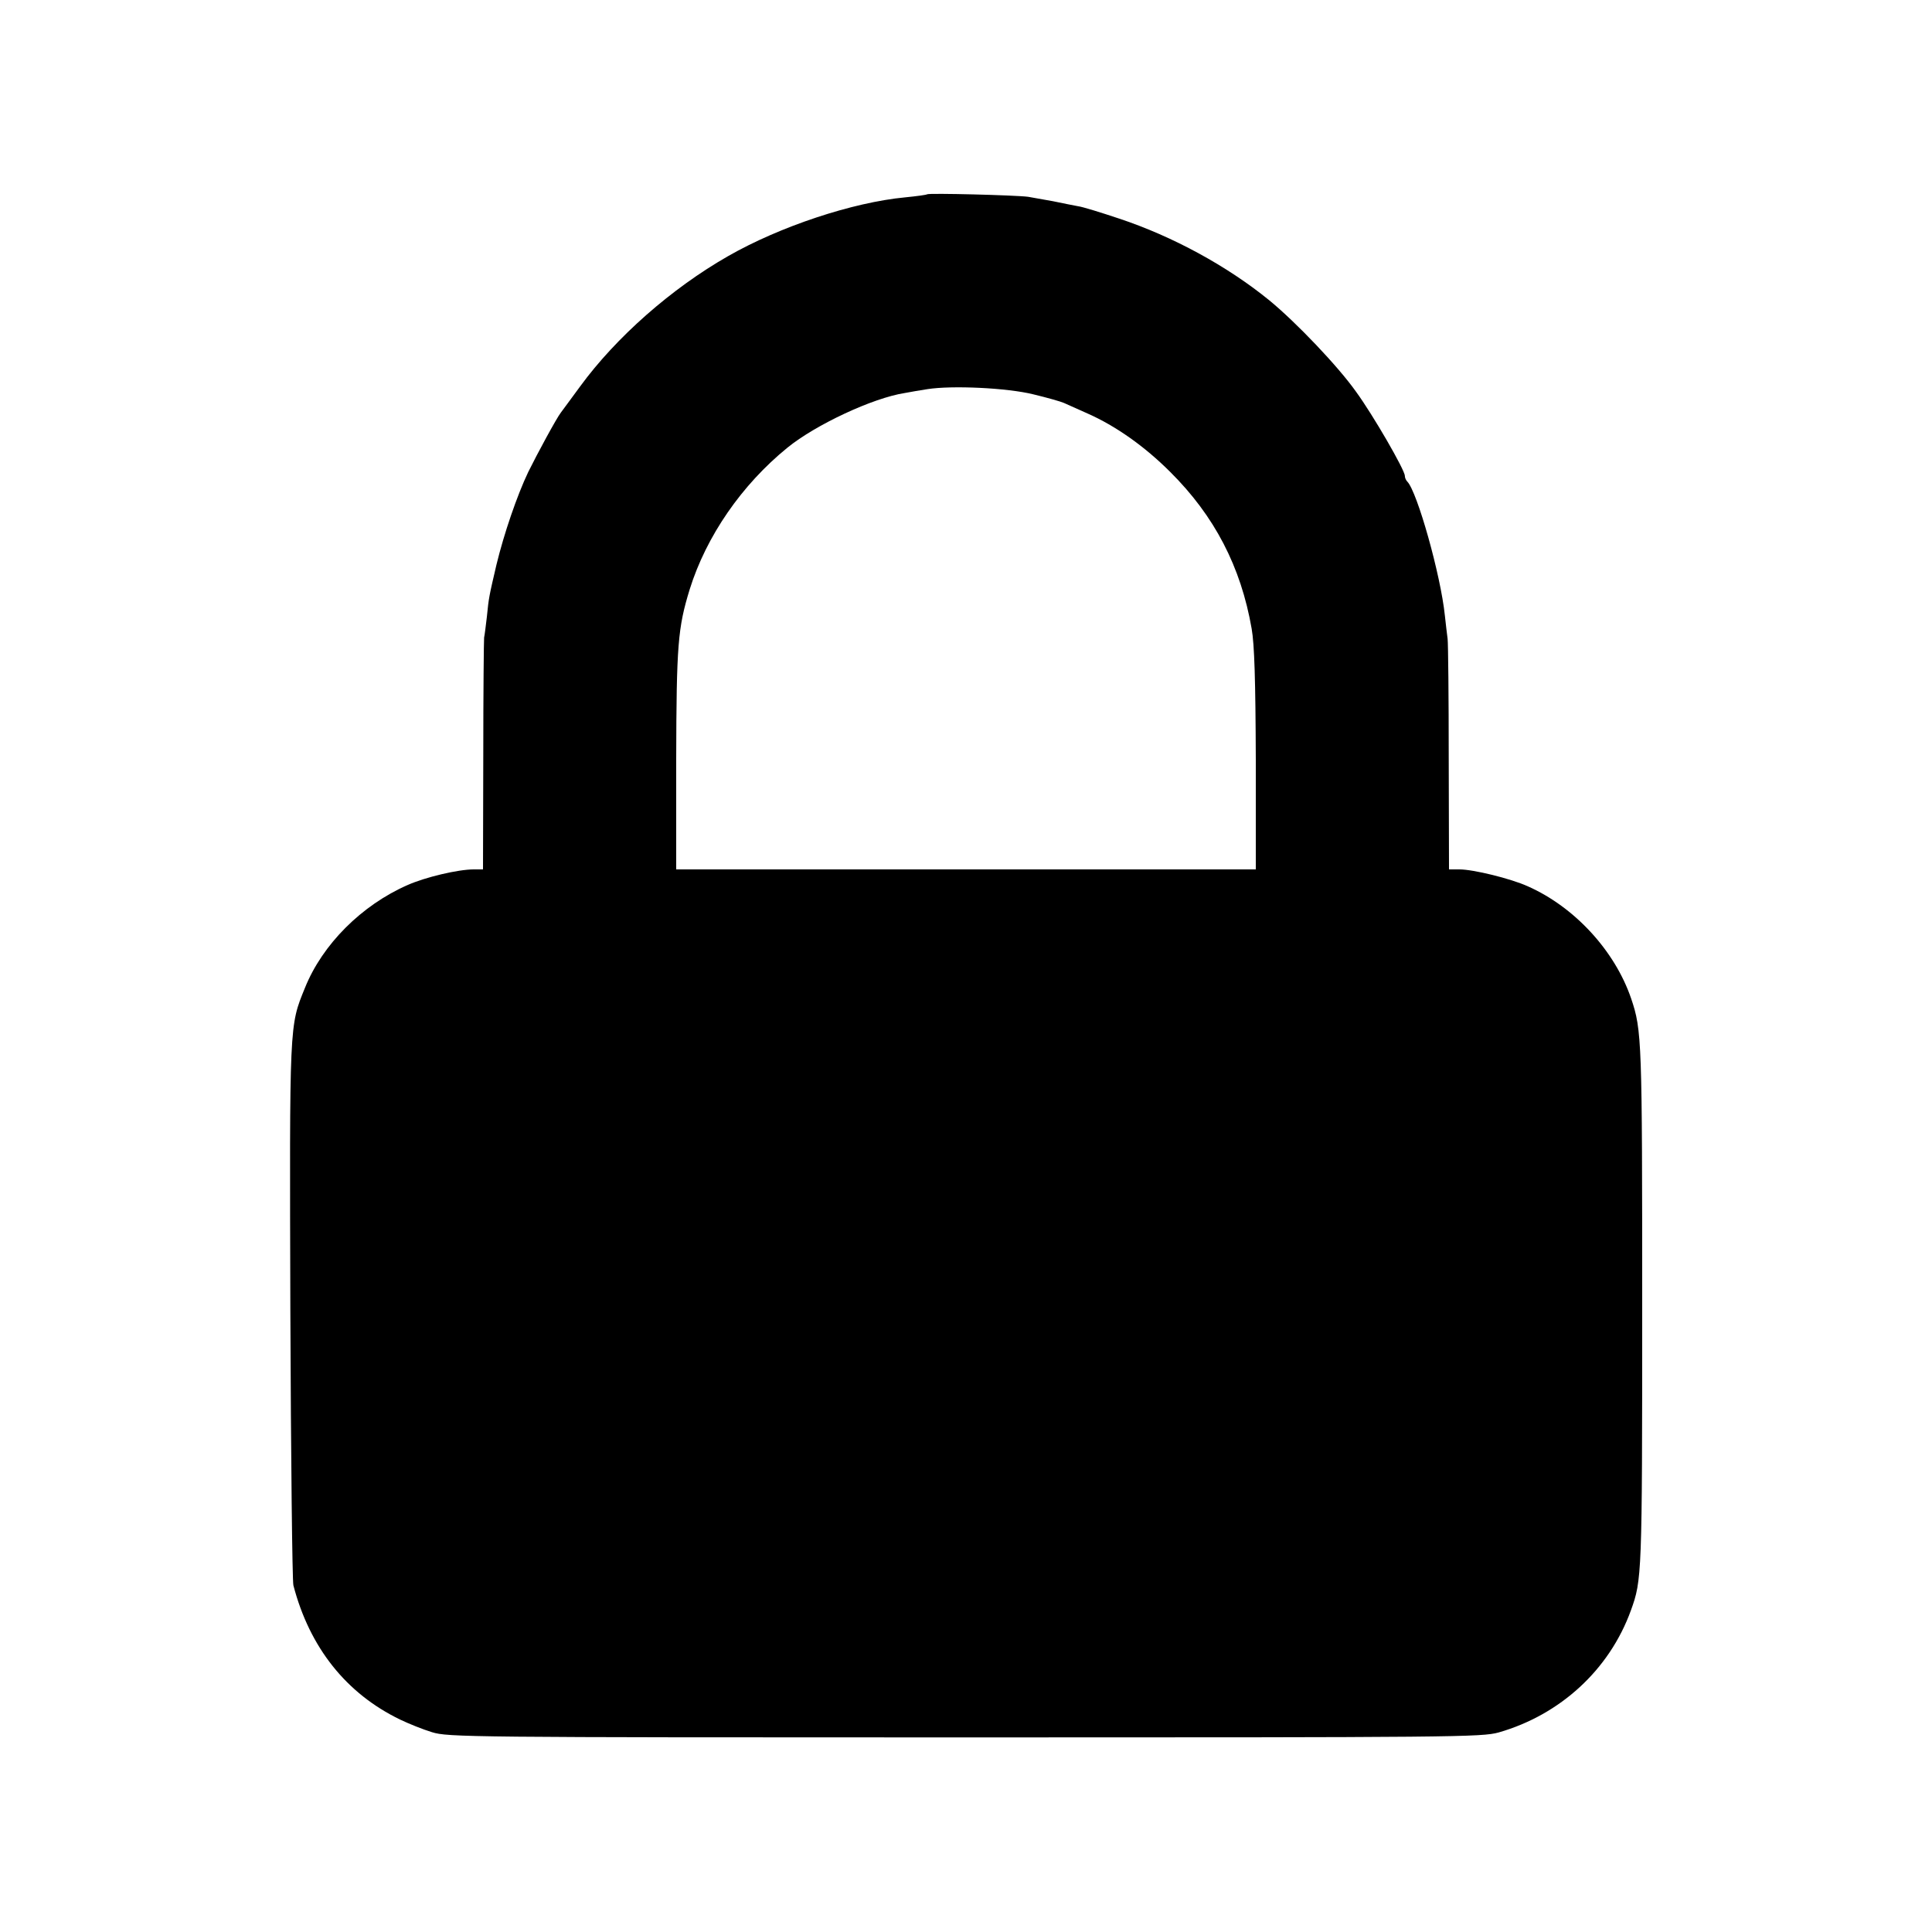 <svg version="1.0" xmlns="http://www.w3.org/2000/svg" width="933.333" height="933.333" viewBox="0 0 700 700"><path d="M335.9 70.4c-.2.2-3.8.7-7.9 1.1-19.1 1.8-45.5 10.6-64.2 21.3-20.5 11.7-40.6 29.4-53.6 47.2-3.4 4.7-6.6 8.9-7 9.5-1.5 1.9-8.6 15-11.8 21.5-4.1 8.6-8.8 22.4-11.5 33.5-2.7 11.6-2.8 11.9-3.5 19-.4 3.3-.8 6.7-1 7.5-.1.8-.3 20.1-.3 42.7L175 315h-3.4c-5.6 0-17.5 2.8-24 5.7-16.6 7.3-30.8 21.5-37.1 37.2-5.7 14-5.6 12.1-5.3 117.1.2 53.1.7 97.8 1.1 99.4 5.9 22.6 19.2 39.2 38.6 48.6 3.1 1.5 8.3 3.6 11.6 4.6 5.8 1.8 12.5 1.9 193 1.9 178.5 0 187.3-.1 193.5-1.8 22.3-6.4 40.1-22.7 47.9-44.2 4-11.1 4.1-12.3 4.1-110.1 0-96.4-.1-100.1-4-111.6-5.9-17.3-20.5-33.2-37.5-40.7-6.2-2.8-19.7-6.1-24.7-6.1H525l-.1-40.3c0-22.1-.2-41.6-.4-43.2-.2-1.7-.7-5.5-1-8.5-1.5-14.6-10-44.8-13.6-48.5-.5-.5-.9-1.4-.9-2.1 0-2.1-11.5-22-17.7-30.5-6.6-9.3-21.7-25.1-31.3-33-15.3-12.5-35.2-23.3-54.5-29.7-6.6-2.2-13.3-4.3-15-4.5-1.6-.3-5.7-1.1-9-1.8-3.3-.6-7.3-1.3-9-1.6-4.6-.6-36-1.4-36.6-.9zm38.6 72.5c5 1.2 9.9 2.6 11 3.1 1.1.5 4.9 2.2 8.5 3.8 10.2 4.5 20.7 11.9 30 21.2 16 15.9 25.6 34.3 29.5 56.8 1 5.6 1.4 18.7 1.5 47.4V315H245v-39.8c.1-41.7.6-47.7 4.9-61.7 6-19.2 18.8-37.8 35.4-51.3 10.2-8.3 30.9-18 42.5-19.8 2-.4 5.7-1 8.2-1.4 8.8-1.4 28.9-.5 38.5 1.9z"/></svg>